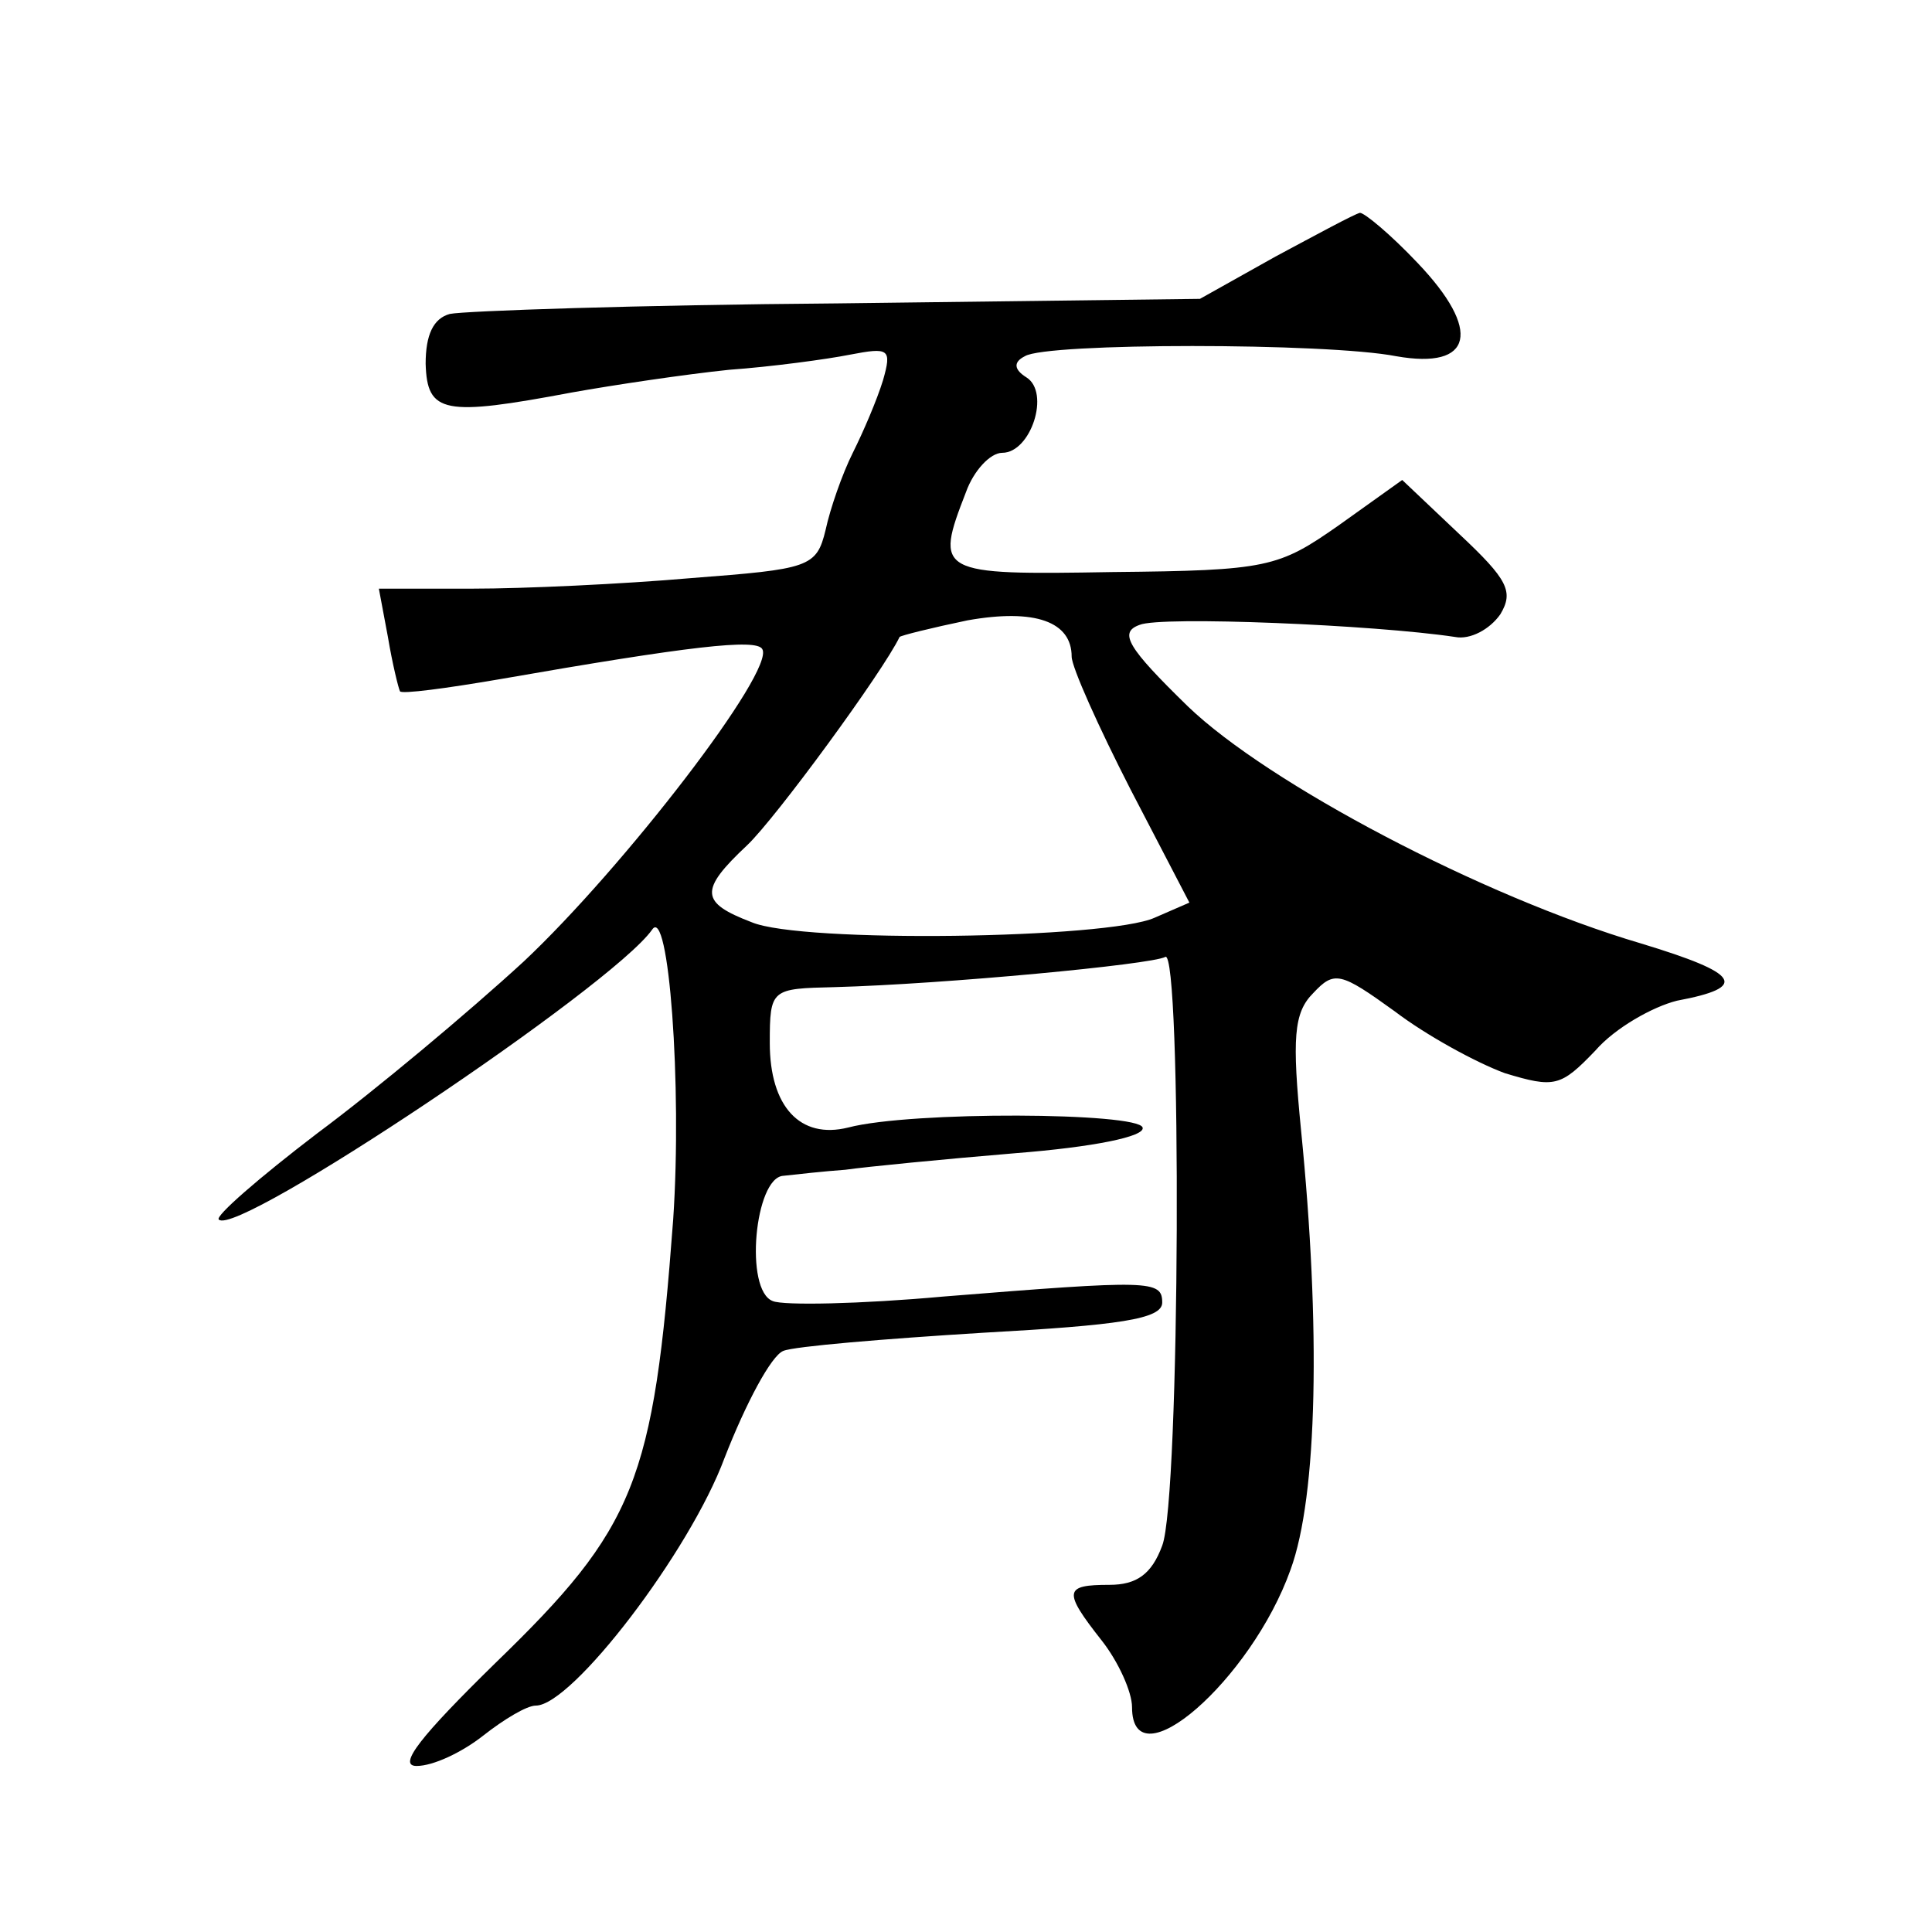 <?xml version="1.0" standalone="no"?>
<!DOCTYPE svg PUBLIC "-//W3C//DTD SVG 20010904//EN"
 "http://www.w3.org/TR/2001/REC-SVG-20010904/DTD/svg10.dtd">
<svg version="1.0" xmlns="http://www.w3.org/2000/svg"
 width="128pt" height="128pt" viewBox="0 0 128 128"
 preserveAspectRatio="xMidYMid meet">
<g transform="translate(0,128) scale(0.1,-0.1)"
fill="#0" stroke="none">
<path d="M845 1110 l-50 -28 -240 -3 c-132 -1 -248 -5 -257 -7 -11 -3 -16 -14 -16
-33 1 -33 12 -35 97 -19 28 5 75 12 104 15 28 2 65 7 80 10 26 5 28 4 22 -17 -4
-13 -13 -34 -20 -48 -7 -14 -15 -37 -18 -51 -6 -25 -11 -26 -89 -32 -46 -4 -111
-7 -145 -7 l-62 0 6 -32 c3 -18 7 -34 8 -36 1 -2 31 2 66 8 126 22 170 27 174 20
9 -14 -92 -145 -158 -207 -37 -34 -98 -85 -137 -114 -38 -29 -68 -55 -65 -57 12
-12 260 154 287 192 11 17 20 -103 14 -192 -13 -174 -25 -204 -118 -294 -49 -48
-65 -68 -52 -68 11 0 30 9 44 20 14 11 29 20 35 20 24 0 102 102 125 164 14 36
31 68 39 71 7 3 67 8 132 12 90 5 119 9 119 20 0 15 -8 15 -145 4 -55 -5 -106 -6
-113 -3 -19 7 -12 82 7 83 9 1 27 3 41 4 14 2 65 7 113 11 51 4 86 11 84 17 -3
10 -153 11 -195 0 -32 -8 -52 14 -52 56 0 36 1 36 43 37 73 2 210 15 219 20 11
7 10 -359 -2 -390 -7 -19 -17 -26 -35 -26 -30 0 -31 -4 -5 -37 11 -14 20 -34 20
-44 0 -51 79 18 105 91 18 49 20 161 7 291 -6 61 -5 78 8 91 14 15 18 14 54 -12
21 -16 54 -34 73 -41 33 -10 37 -9 60 15 13 15 38 29 54 33 48 9 42 18 -24 38 -105
31 -247 106 -300 157 -40 39 -46 49 -32 54 14 6 156 0 209 -8 10 -2 23 5 30 15
9 15 5 23 -27 53 l-38 36 -42 -30 c-40 -28 -47 -30 -150 -31 -116 -2 -118 -1 -97
53 5 14 16 26 24 26 19 0 32 40 16 50 -8 5 -9 10 -1 14 14 9 200 9 246 0 51 -9
57 17 14 62 -18 19 -35 33 -38 33 -4 -1 -28 -14 -56 -29z m-135 -265 c0 -7 18 -47
39 -88 l39 -75 -23 -10 c-31 -14 -234 -17 -267 -3 -34 13 -35 21 -3 51 19 18 90
115 101 138 1 1 21 6 45 11 45 8 69 -1 69 -24z"/>
</g>
</svg>
